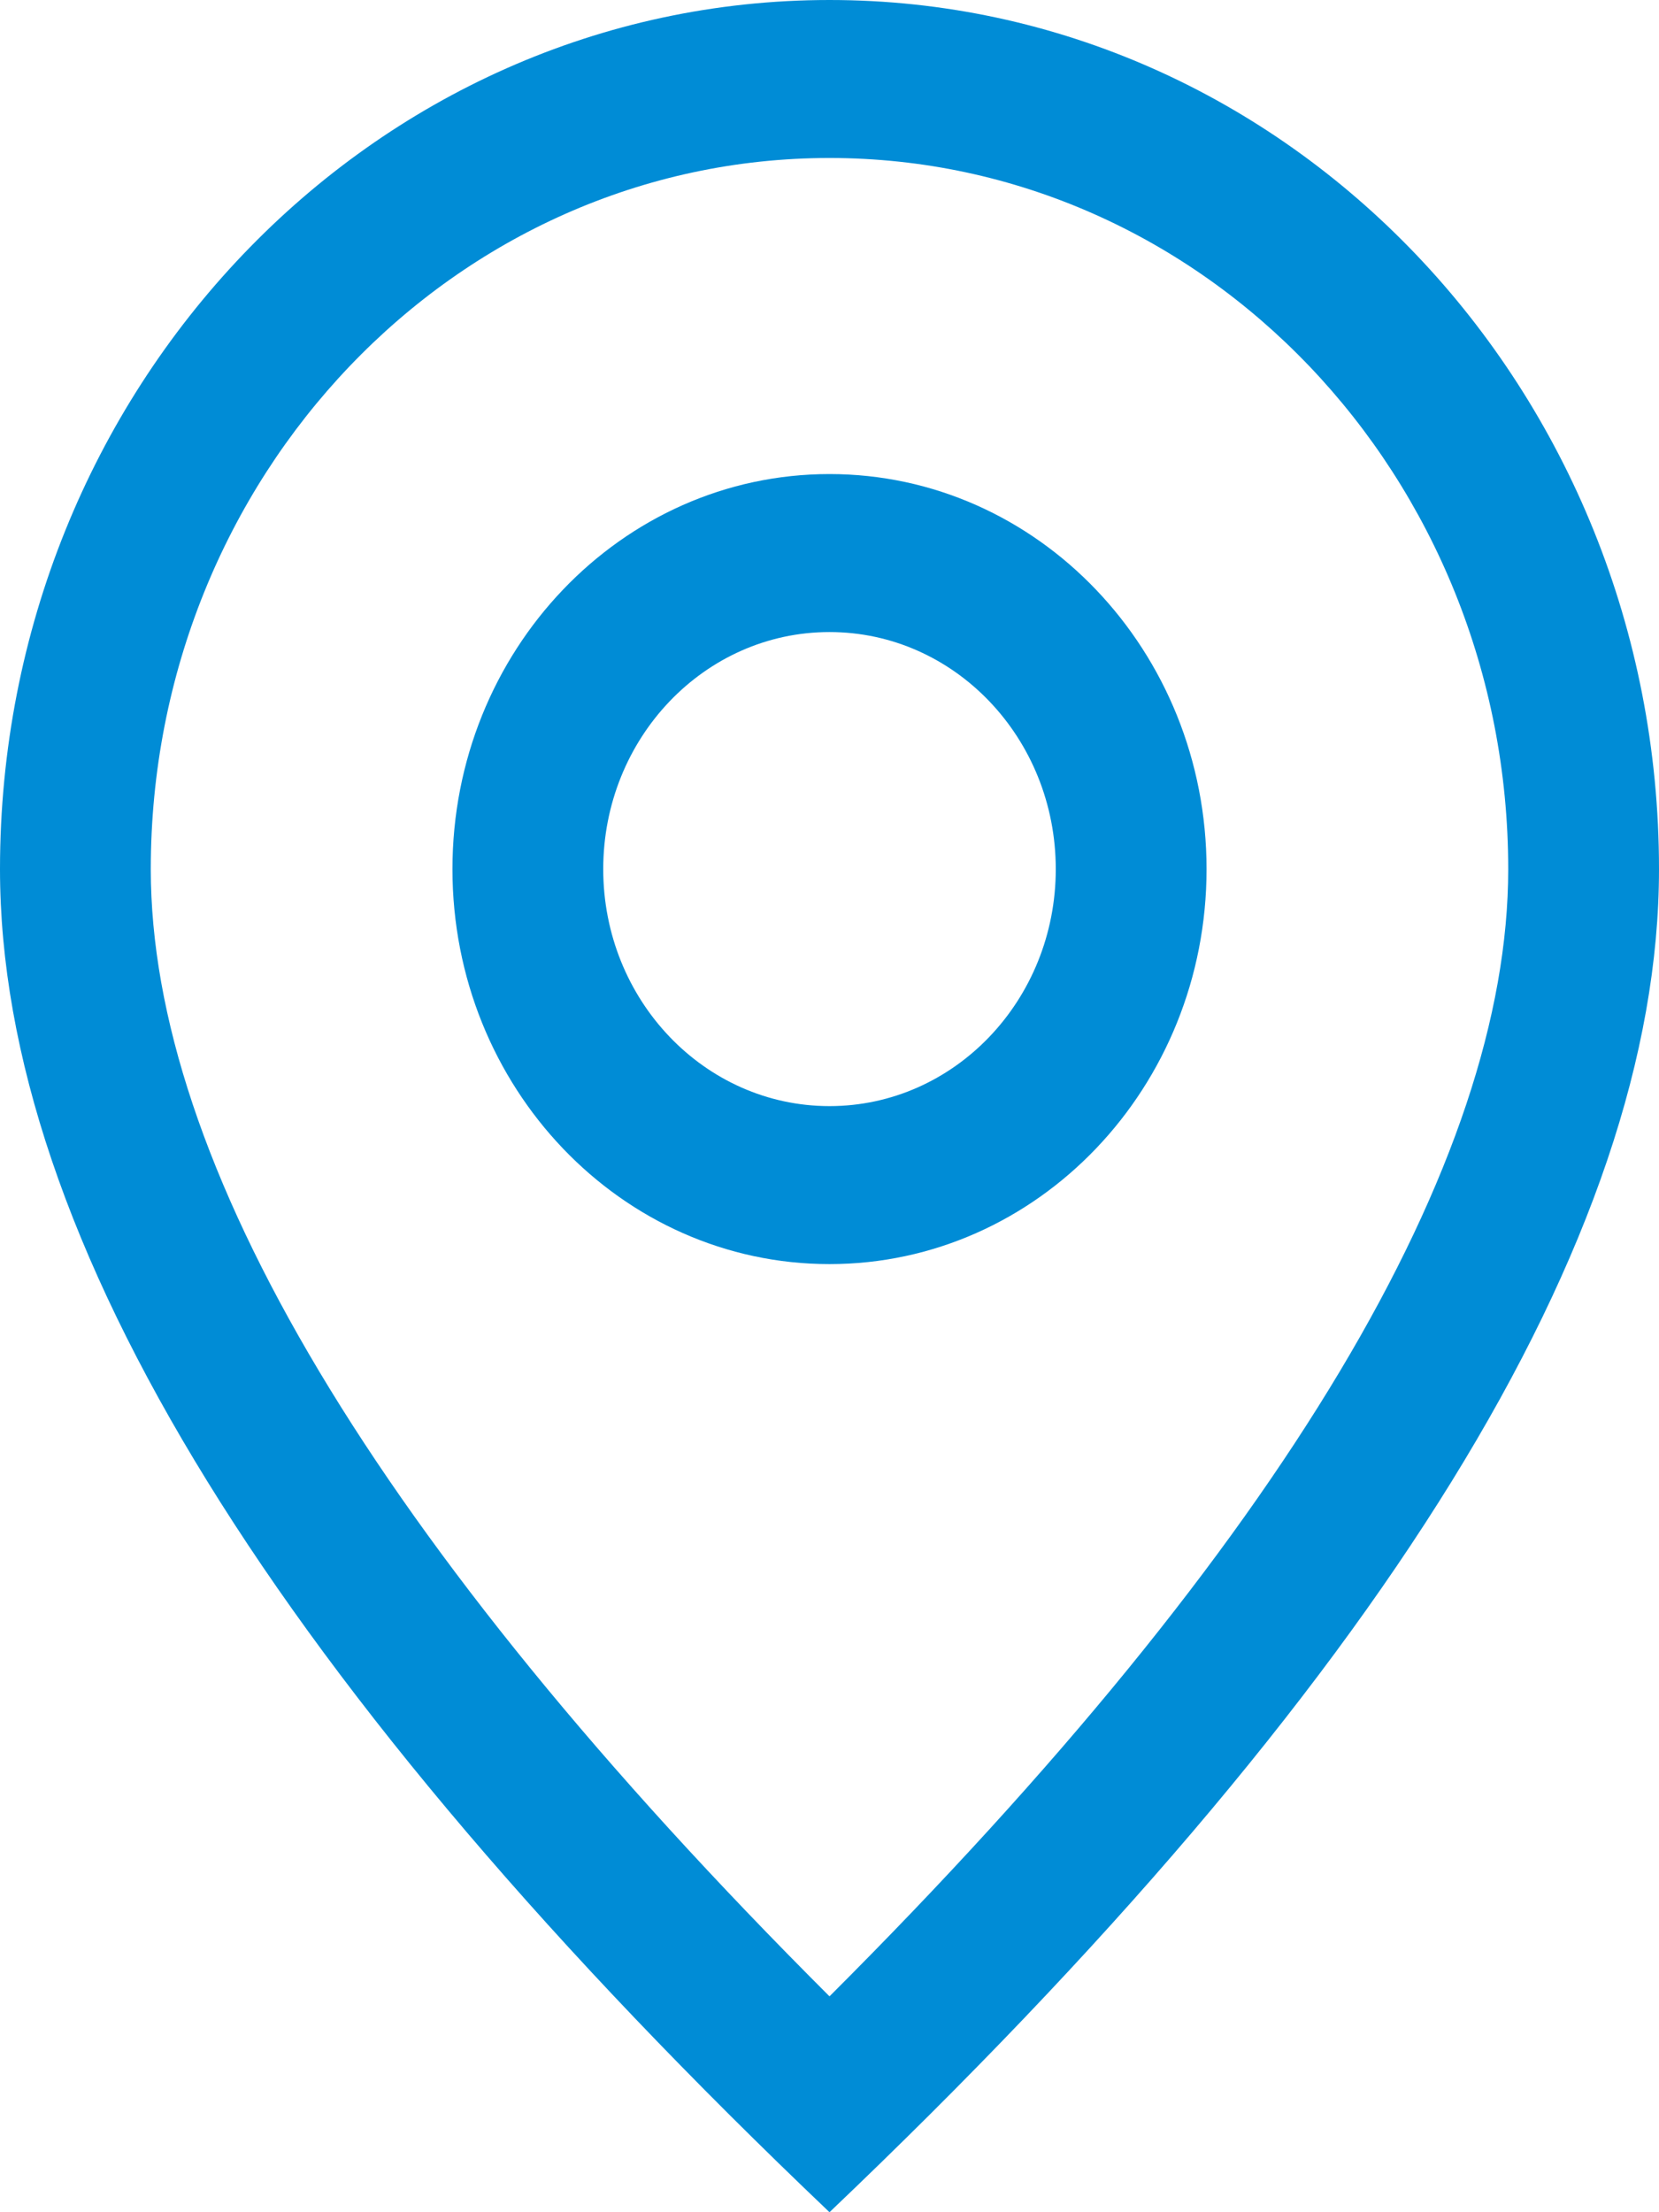 <svg xmlns="http://www.w3.org/2000/svg" xmlns:xlink="http://www.w3.org/1999/xlink" fill="none" version="1.1" width="18" height="24" viewBox="0 0 18 24"><g><g><path d="M16.364,9.429C16.364,5.168,13.067,1.714,9,1.714C4.933,1.714,1.636,5.168,1.636,9.429C1.636,12.593,4.053,16.718,9,21.658C13.947,16.718,16.364,12.593,16.364,9.429ZM9,24C2.999,18.286,0,13.428,0,9.429C0,4.221,4.029,0,9,0C13.971,0,18,4.221,18,9.429C18,13.428,15.001,18.286,9,24Z" fill="#008CD6" fill-opacity="1" style="mix-blend-mode:passthrough"/></g><g><path d="M9,12C10.356,12,11.455,10.849,11.455,9.429C11.455,8.008,10.356,6.857,9,6.857C7.644,6.857,6.545,8.008,6.545,9.429C6.545,10.849,7.644,12,9,12ZM9,13.714C6.741,13.714,4.909,11.796,4.909,9.429C4.909,7.062,6.741,5.143,9,5.143C11.259,5.143,13.091,7.062,13.091,9.429C13.091,11.796,11.259,13.714,9,13.714Z" fill="#008CD6" fill-opacity="1" style="mix-blend-mode:passthrough"/></g></g></svg>